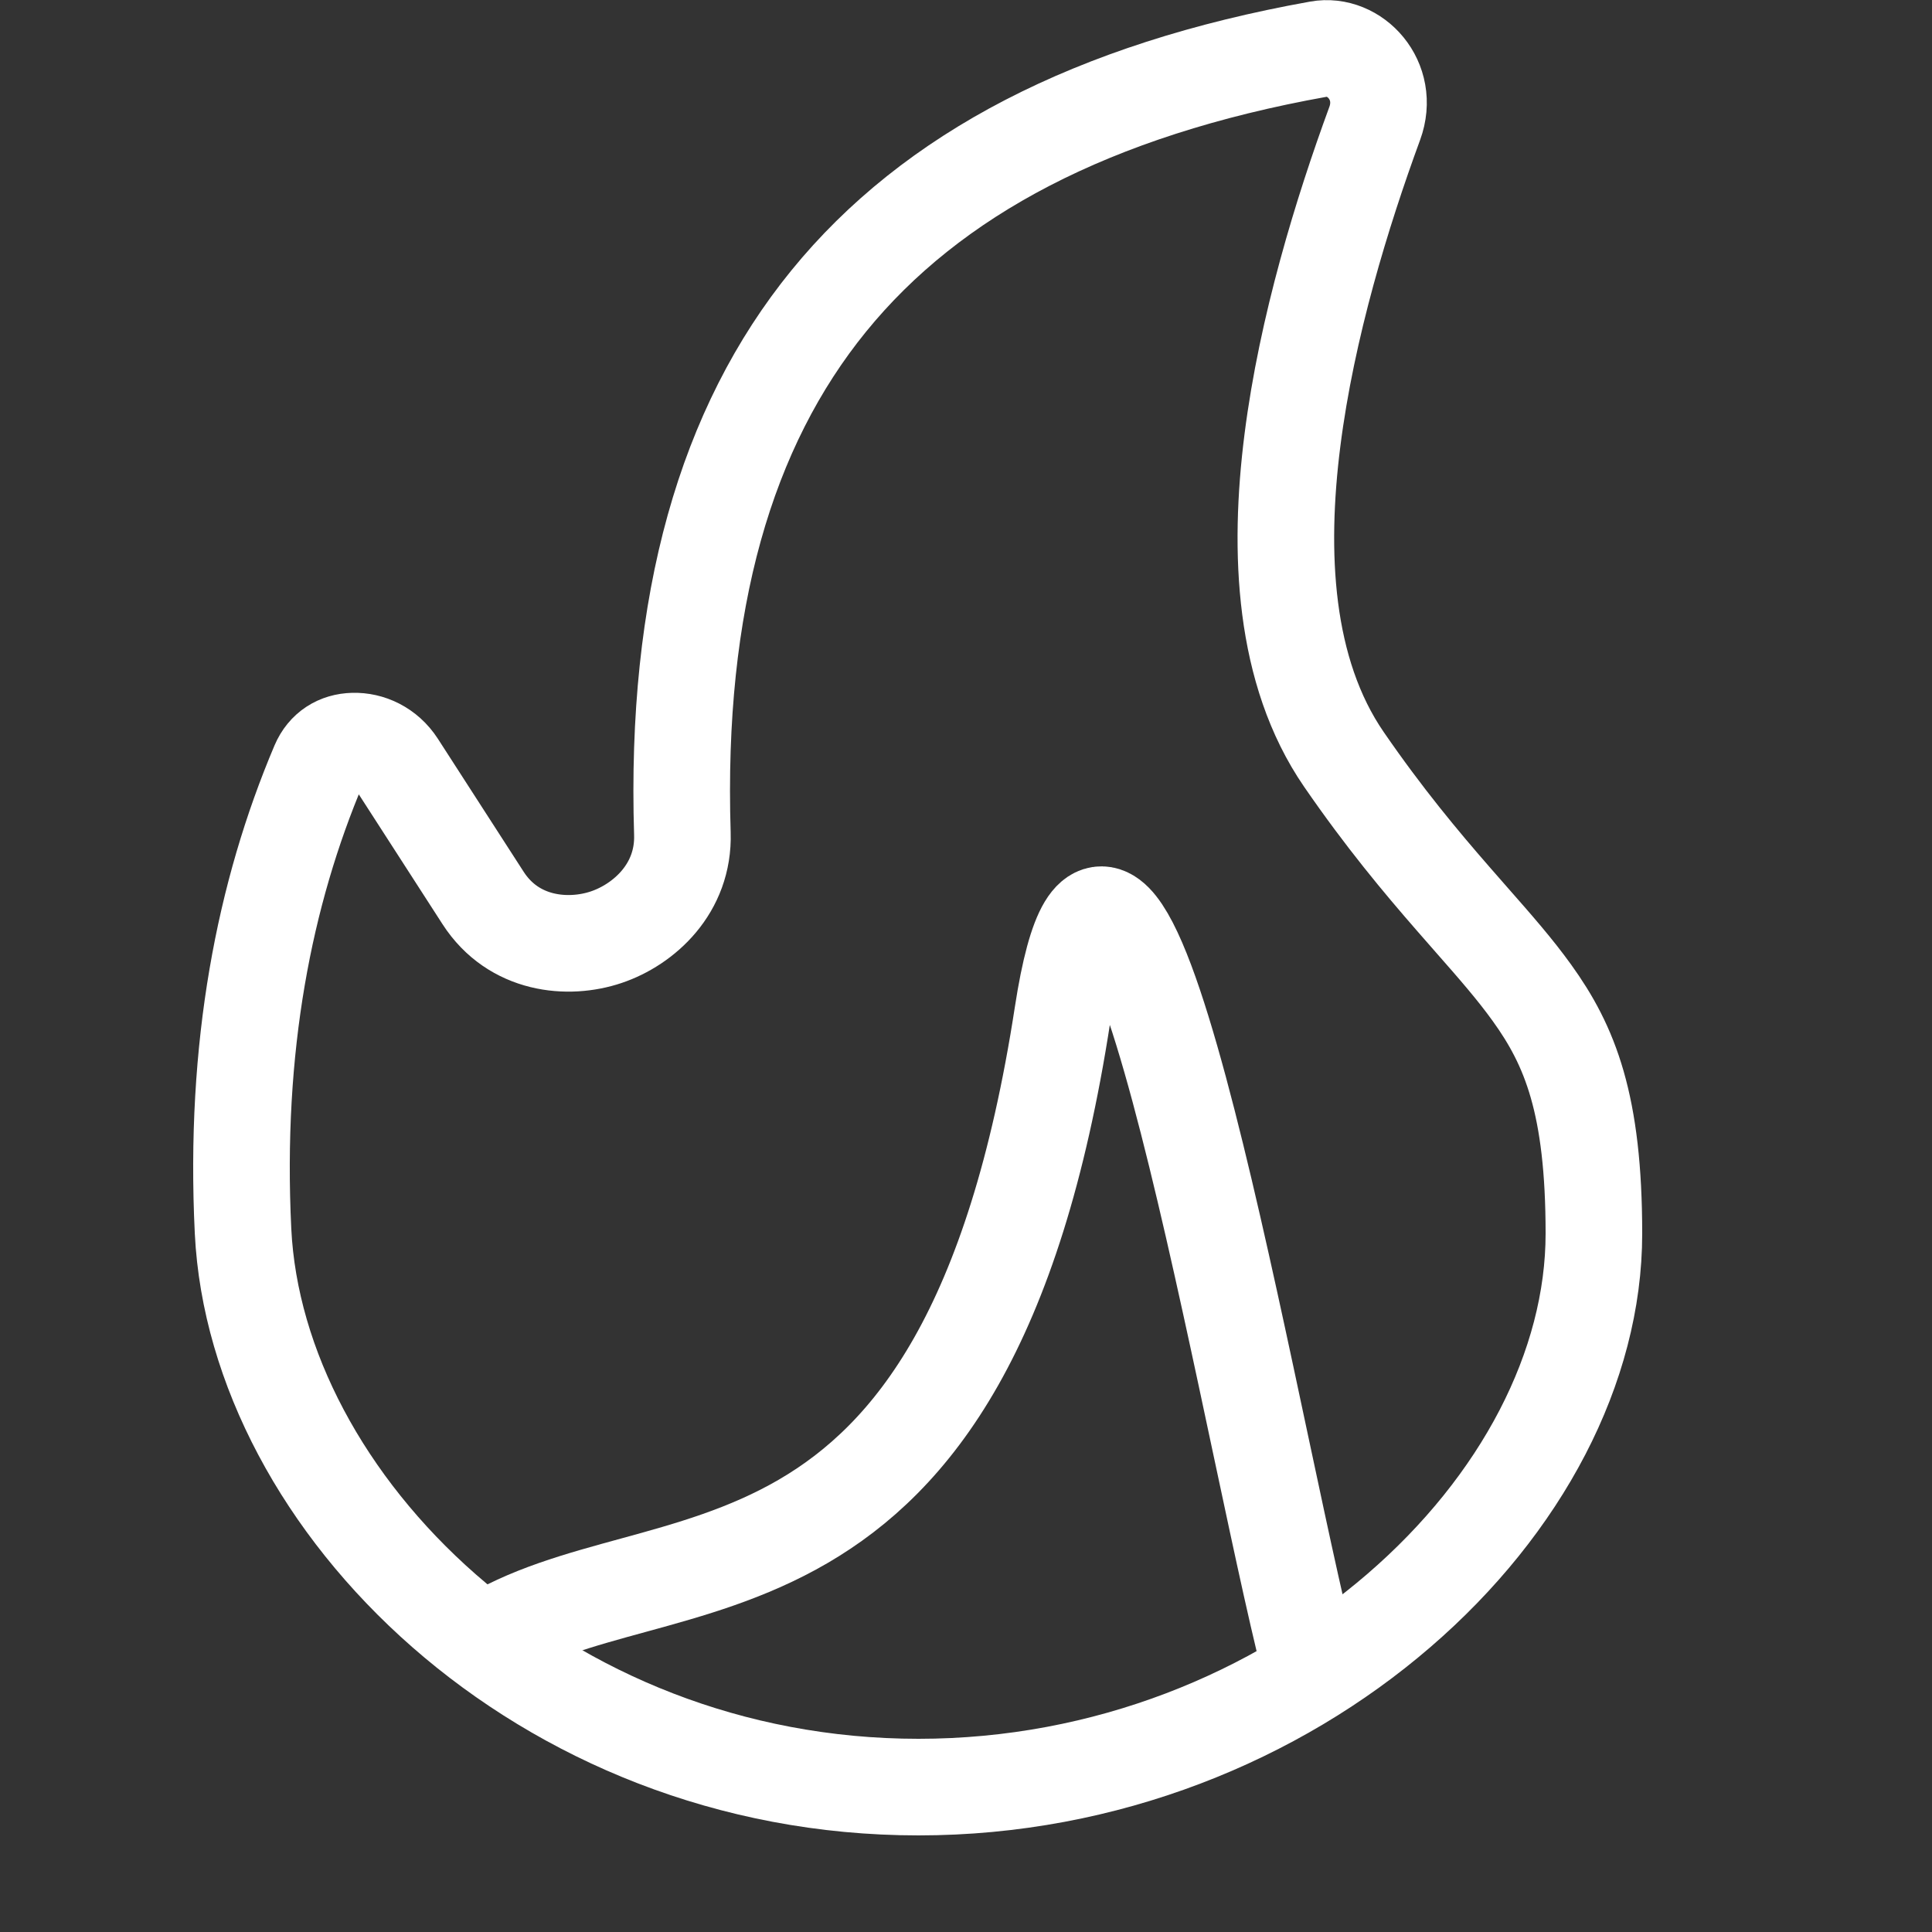 <?xml version="1.0" encoding="UTF-8"?> <svg xmlns="http://www.w3.org/2000/svg" width="20" height="20" viewBox="0 0 20 20" fill="none"><rect x="0" y="0" width="20" height="20" fill="#333333" stroke="none"/><path d="M14.231 1.278L14.231 1.278C13.895 2.194 13.527 3.388 13.379 4.559C13.233 5.71 13.285 6.949 13.912 7.861C14.329 8.467 14.71 8.922 15.043 9.304C15.109 9.38 15.172 9.452 15.232 9.52C15.482 9.804 15.684 10.035 15.858 10.277C16.253 10.825 16.5 11.43 16.5 12.77C16.5 14.148 15.754 15.576 14.479 16.674C13.21 17.768 11.452 18.5 9.508 18.5C5.598 18.5 2.654 15.552 2.516 12.745C2.423 10.84 2.736 9.247 3.302 7.912L3.302 7.912C3.369 7.755 3.5 7.676 3.657 7.672C3.822 7.667 4.001 7.746 4.113 7.919L5.001 9.296L5.001 9.296C5.318 9.787 5.883 9.834 6.275 9.702C6.665 9.571 7.082 9.198 7.064 8.63C6.989 6.233 7.514 4.424 8.58 3.115C9.646 1.806 11.309 0.928 13.649 0.509C14.026 0.441 14.393 0.837 14.231 1.278Z" stroke="white" stroke-linecap="round"></path><path d="M5 17C6.833 15.834 10 17 11 10.5C11.574 6.771 12.813 14.138 13.5 17" stroke="white"></path></svg> 